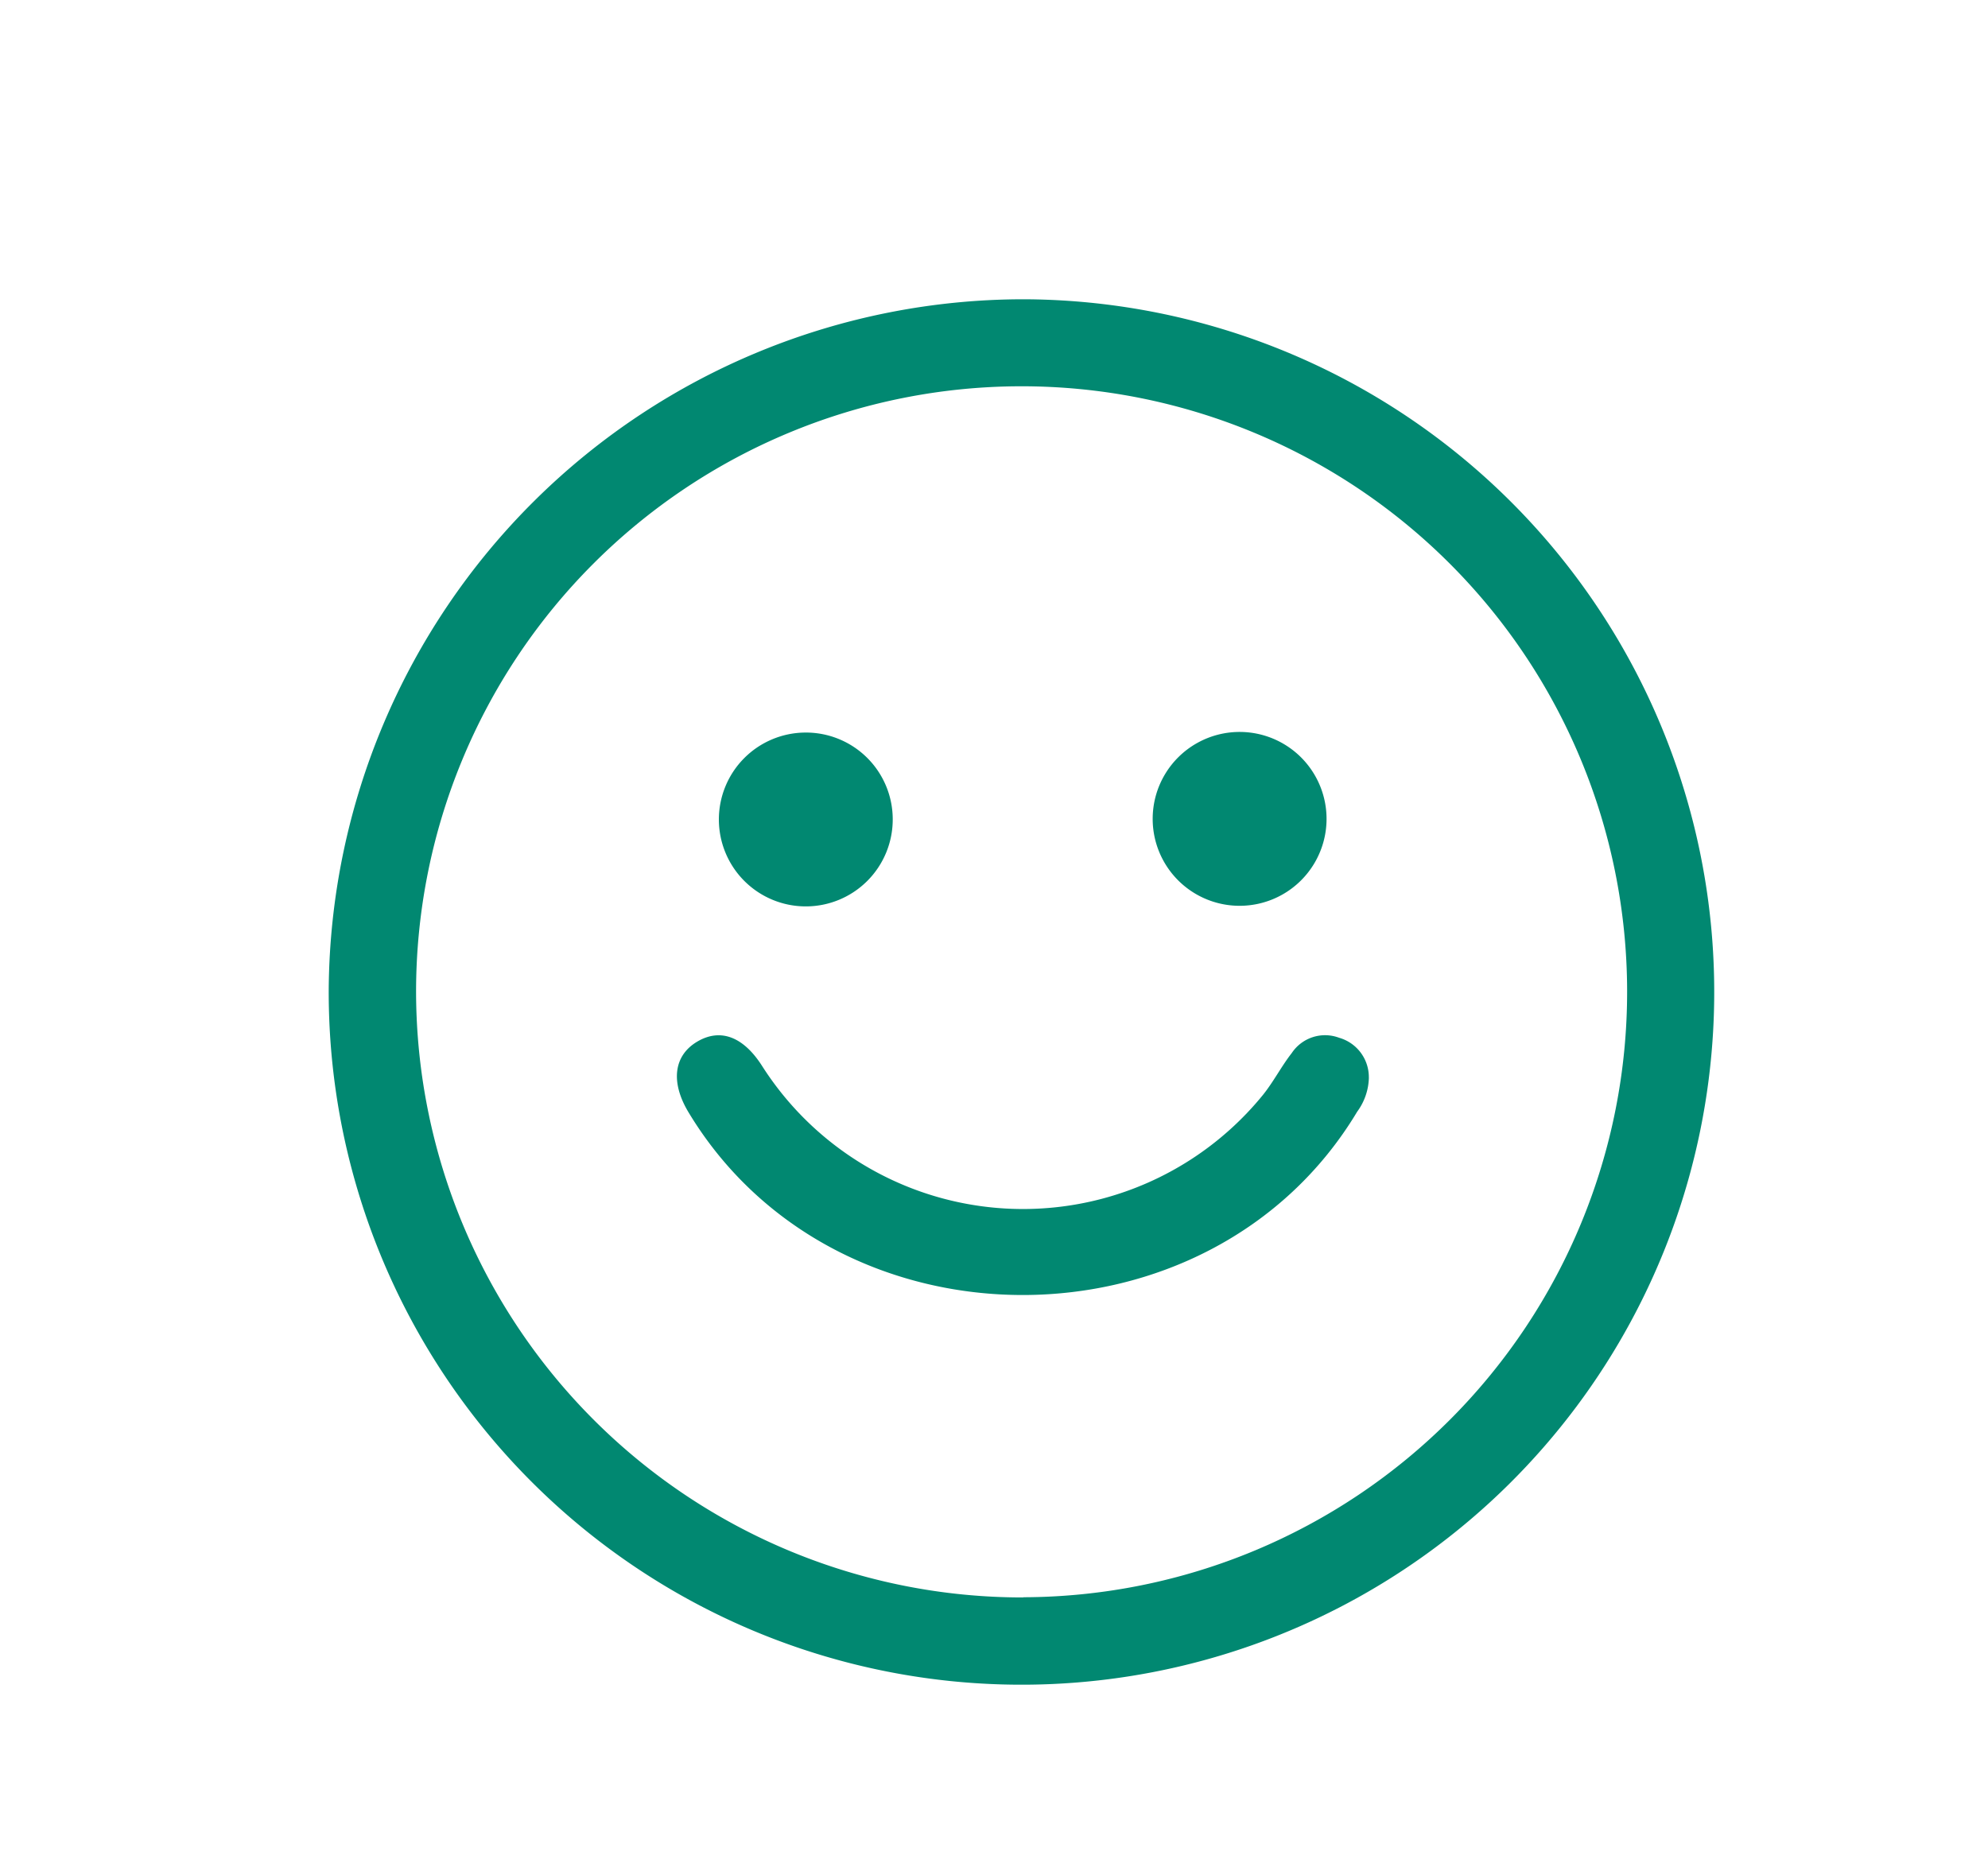 <svg xmlns="http://www.w3.org/2000/svg" xmlns:xlink="http://www.w3.org/1999/xlink" width="51" height="48" viewBox="0 0 51 48">
  <defs>
    <clipPath id="clip-path">
      <rect id="Rectangle_170" data-name="Rectangle 170" width="51" height="48" transform="translate(0.274 -0.132)" fill="#018871"/>
    </clipPath>
    <clipPath id="clip-path-2">
      <rect id="Rectangle_169" data-name="Rectangle 169" width="35.608" height="35.543" fill="#018871"/>
    </clipPath>
  </defs>
  <g id="Happy_Icon" transform="translate(-0.274 0.132)">
    <g id="Group_290" data-name="Group 290" clip-path="url(#clip-path)">
      <g id="Group_289" data-name="Group 289" transform="translate(8.706 7.546)">
        <g id="Group_288" data-name="Group 288" clip-path="url(#clip-path-2)">
          <g id="Group_287" data-name="Group 287">
            <g id="Group_286" data-name="Group 286" clip-path="url(#clip-path-2)">
              <path id="Path_1621" data-name="Path 1621" d="M79.913,52.061A17.772,17.772,0,1,1,62.059,69.746,17.834,17.834,0,0,1,79.913,52.061m-.037,33.3A15.534,15.534,0,1,0,64.3,69.845,15.56,15.56,0,0,0,79.876,85.366" transform="translate(-62.058 -52.061)" fill="#018871"/>
              <path id="Path_1622" data-name="Path 1622" d="M141.507,183.763a1.05,1.05,0,0,0-.763-1.024,1.026,1.026,0,0,0-1.214.392c-.266.34-.465.732-.735,1.069a7.937,7.937,0,0,1-12.846-.726c-.481-.76-1.069-.987-1.664-.64-.612.357-.7,1.045-.225,1.827,3.777,6.249,13.394,6.234,17.148-.025a1.531,1.531,0,0,0,.3-.873" transform="translate(-114.823 -163.793)" fill="#018871"/>
              <path id="Path_1623" data-name="Path 1623" d="M133.392,128.959a2.226,2.226,0,0,1,2.243,2.234,2.23,2.23,0,1,1-2.243-2.234" transform="translate(-121.165 -117.843)" fill="#018871"/>
              <path id="Path_1624" data-name="Path 1624" d="M212.486,131.209a2.23,2.23,0,0,1-4.46-.063,2.23,2.23,0,0,1,4.46.063" transform="translate(-186.887 -117.847)" fill="#018871"/>
            </g>
          </g>
        </g>
      </g>
    </g>
  </g>
</svg>
